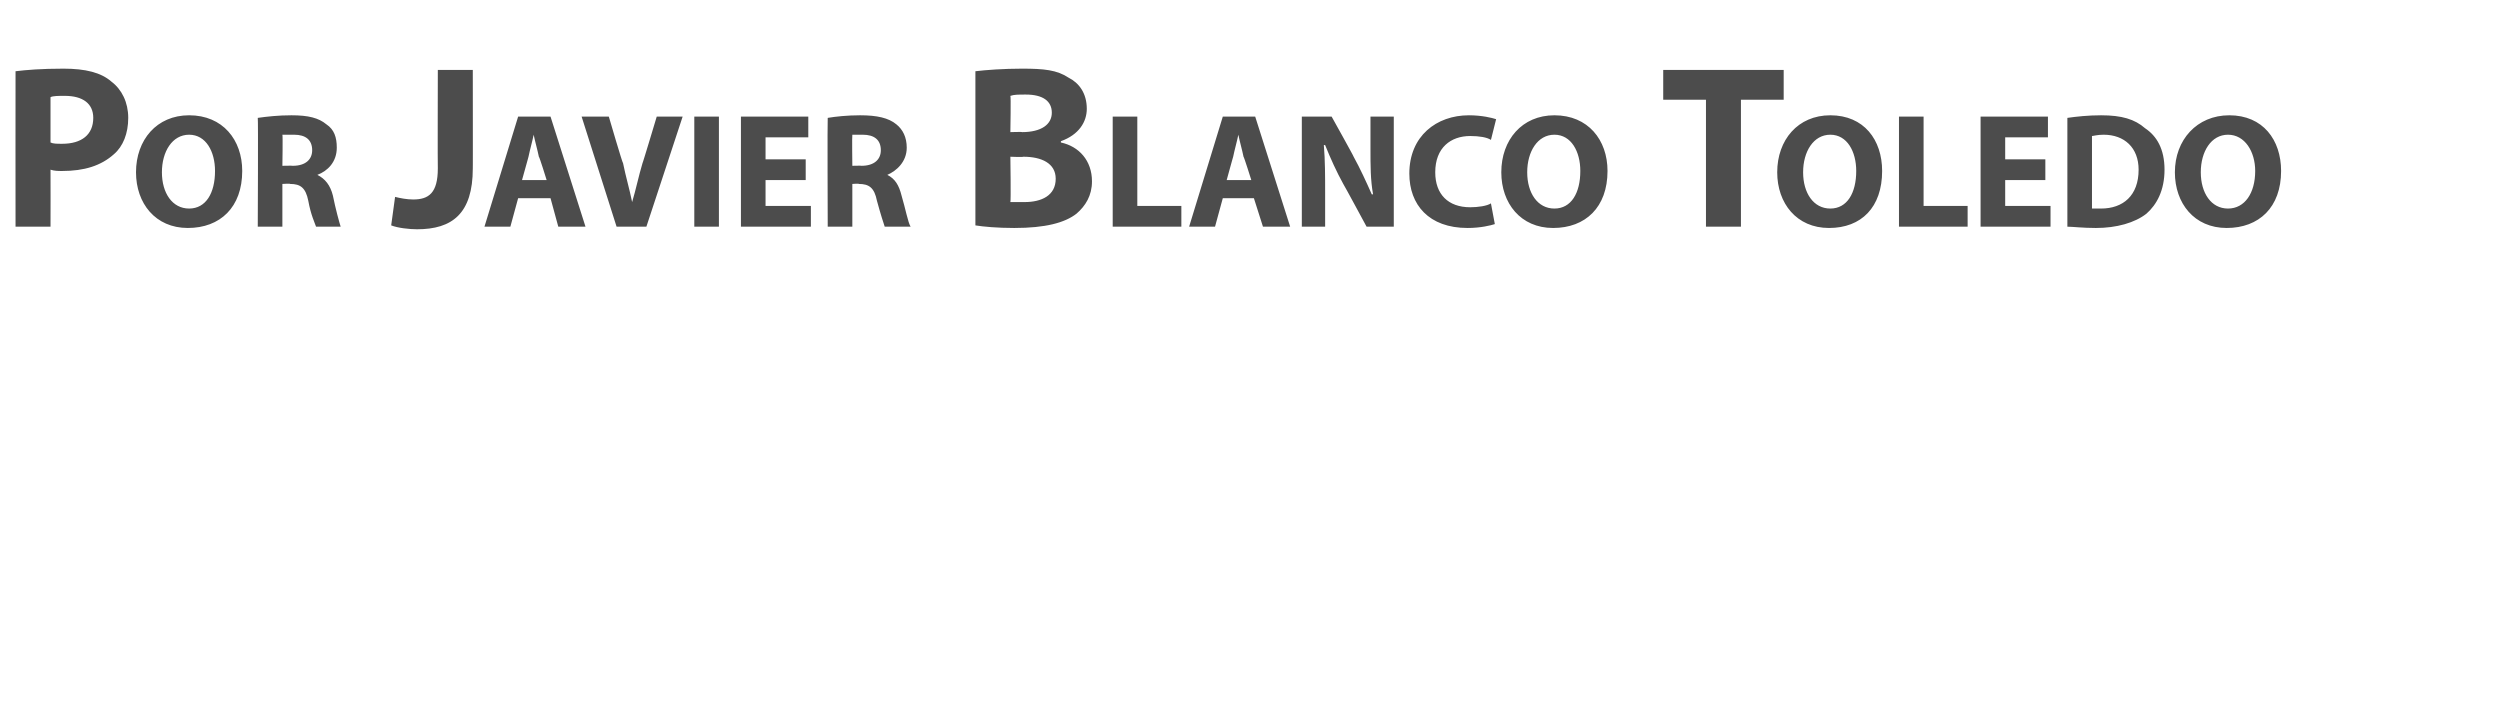 <?xml version="1.0" standalone="no"?><!DOCTYPE svg PUBLIC "-//W3C//DTD SVG 1.1//EN" "http://www.w3.org/Graphics/SVG/1.1/DTD/svg11.dtd"><svg xmlns="http://www.w3.org/2000/svg" version="1.1" width="193px" height="54.5px" viewBox="0 -4 193 54.5" style="top:-4px"><desc>Por Javier Blanco Toledo</desc><defs/><g id="Polygon55089"><path d="m1.2 1.5c.8-.1 2-.2 3.7-.2c1.7 0 2.9.3 3.7 1c.8.6 1.3 1.6 1.3 2.8c0 1.2-.4 2.2-1.1 2.8c-1 .9-2.3 1.3-4 1.3c-.3 0-.6 0-.9-.1c.01.04 0 4.4 0 4.4l-2.7 0c0 0-.01-11.97 0-12zm2.7 5.5c.2.1.5.1.9.1c1.5 0 2.4-.7 2.4-2c0-1.1-.8-1.7-2.2-1.7c-.5 0-.9 0-1.1.1c0 0 0 3.5 0 3.5zm10.6 6.6c-2.5 0-4-1.9-4-4.3c0-2.5 1.6-4.4 4.1-4.4c2.6 0 4.1 1.9 4.1 4.3c0 2.8-1.7 4.4-4.2 4.4c0 0 0 0 0 0zm.1-1.5c1.3 0 2-1.2 2-2.9c0-1.5-.7-2.8-2-2.8c-1.3 0-2.1 1.3-2.1 2.9c0 1.6.8 2.8 2.1 2.8c0 0 0 0 0 0zm5.3-7c.7-.1 1.6-.2 2.6-.2c1.3 0 2.1.2 2.7.7c.6.4.8 1 .8 1.8c0 1.1-.7 1.8-1.5 2.1c0 0 0 0 0 0c.6.3 1 .8 1.2 1.6c.2 1 .5 2.1.6 2.4c0 0-1.9 0-1.9 0c-.1-.3-.4-.9-.6-2c-.2-1-.6-1.3-1.4-1.3c.01-.04-.6 0-.6 0l0 3.3l-1.9 0c0 0 .04-8.37 0-8.4zm1.9 3.7c0 0 .8-.02.8 0c1 0 1.5-.5 1.5-1.2c0-.8-.5-1.2-1.4-1.2c-.5 0-.7 0-.9 0c.04.04 0 2.4 0 2.4zm12-7.4l2.7 0c0 0 .01 7.64 0 7.6c0 3.5-1.6 4.7-4.3 4.7c-.6 0-1.5-.1-2-.3c0 0 .3-2.2.3-2.2c.4.1.9.2 1.4.2c1.2 0 1.9-.5 1.9-2.4c-.02.02 0-7.6 0-7.6zm6.2 9.9l-.6 2.2l-2 0l2.6-8.5l2.5 0l2.7 8.5l-2.1 0l-.6-2.2l-2.5 0zm2.2-1.4c0 0-.56-1.82-.6-1.8c-.1-.5-.3-1.2-.4-1.7c0 0 0 0 0 0c-.1.5-.3 1.2-.4 1.7c.01-.02-.5 1.8-.5 1.8l1.9 0zm5.4 3.6l-2.7-8.5l2.1 0c0 0 1.05 3.6 1.1 3.6c.2 1 .5 2 .7 3c0 0 0 0 0 0c.3-1 .5-2 .8-3c.01.04 1.1-3.6 1.1-3.6l2 0l-2.8 8.5l-2.3 0zm7.9-8.5l0 8.5l-1.9 0l0-8.5l1.9 0zm6.7 4.9l-3.1 0l0 2l3.5 0l0 1.6l-5.4 0l0-8.5l5.2 0l0 1.6l-3.3 0l0 1.7l3.1 0l0 1.6zm1.7-4.8c.6-.1 1.5-.2 2.5-.2c1.3 0 2.2.2 2.8.7c.5.4.8 1 .8 1.8c0 1.1-.8 1.8-1.5 2.1c0 0 0 0 0 0c.6.3.9.8 1.1 1.6c.3 1 .5 2.1.7 2.4c0 0-2 0-2 0c-.1-.3-.3-.9-.6-2c-.2-1-.6-1.3-1.4-1.3c.04-.04-.5 0-.5 0l0 3.3l-1.9 0c0 0-.03-8.37 0-8.4zm1.9 3.7c0 0 .73-.02.7 0c1 0 1.5-.5 1.5-1.2c0-.8-.5-1.2-1.4-1.2c-.4 0-.7 0-.8 0c-.03.04 0 2.4 0 2.4zm9.5-7.3c.8-.1 2.2-.2 3.6-.2c1.7 0 2.7.1 3.6.7c.8.4 1.4 1.2 1.4 2.4c0 1-.6 2-2 2.5c0 0 0 .1 0 .1c1.4.3 2.4 1.4 2.4 3c0 1.1-.5 1.9-1.2 2.5c-.9.7-2.4 1.1-4.8 1.1c-1.3 0-2.4-.1-3-.2c0 0 0-11.9 0-11.9zm2.7 4.7c0 0 .95-.03.9 0c1.5 0 2.3-.6 2.3-1.5c0-.9-.7-1.4-2-1.4c-.6 0-.9 0-1.2.1c.05-.03 0 2.8 0 2.8zm0 5.4c.3 0 .6 0 1.1 0c1.3 0 2.4-.5 2.4-1.8c0-1.2-1.1-1.7-2.5-1.7c-.02.04-1 0-1 0c0 0 .05 3.46 0 3.5zm7.9-6.6l1.9 0l0 6.9l3.4 0l0 1.6l-5.3 0l0-8.5zm8.5 6.3l-.6 2.2l-2 0l2.6-8.5l2.5 0l2.7 8.5l-2.1 0l-.7-2.2l-2.4 0zm2.2-1.4c0 0-.57-1.82-.6-1.8c-.1-.5-.3-1.2-.4-1.7c0 0 0 0 0 0c-.1.5-.3 1.2-.4 1.7c0-.02-.5 1.8-.5 1.8l1.9 0zm3.9 3.6l0-8.5l2.3 0c0 0 1.74 3.12 1.7 3.1c.5.9 1 2 1.4 2.9c0 0 .1 0 .1 0c-.2-1.1-.2-2.2-.2-3.5c0-.02 0-2.5 0-2.5l1.8 0l0 8.5l-2.1 0c0 0-1.77-3.28-1.8-3.3c-.5-.9-1-2-1.4-3c0 0-.1 0-.1 0c.1 1.2.1 2.4.1 3.7c0 .04 0 2.6 0 2.6l-1.8 0zm14.9-.2c-.3.1-1.1.3-2.1.3c-3 0-4.5-1.8-4.5-4.2c0-2.9 2.1-4.5 4.6-4.5c1 0 1.8.2 2.1.3c0 0-.4 1.6-.4 1.6c-.3-.2-.9-.3-1.6-.3c-1.5 0-2.7.9-2.7 2.8c0 1.7 1 2.7 2.7 2.7c.6 0 1.3-.1 1.6-.3c0 0 .3 1.6.3 1.6zm4.5.3c-2.5 0-4-1.9-4-4.3c0-2.5 1.6-4.4 4.1-4.4c2.6 0 4.1 1.9 4.1 4.3c0 2.8-1.7 4.4-4.2 4.4c0 0 0 0 0 0zm.1-1.5c1.3 0 2-1.2 2-2.9c0-1.5-.7-2.8-2-2.8c-1.3 0-2.1 1.3-2.1 2.9c0 1.6.8 2.8 2.1 2.8c0 0 0 0 0 0zm11.7-8.4l-3.3 0l0-2.3l9.3 0l0 2.3l-3.3 0l0 9.8l-2.7 0l0-9.8zm9.5 9.9c-2.5 0-4-1.9-4-4.3c0-2.5 1.6-4.4 4.1-4.4c2.6 0 4 1.9 4 4.3c0 2.8-1.6 4.4-4.1 4.4c0 0 0 0 0 0zm.1-1.5c1.3 0 2-1.2 2-2.9c0-1.5-.7-2.8-2-2.8c-1.3 0-2.1 1.3-2.1 2.9c0 1.6.8 2.8 2.1 2.8c0 0 0 0 0 0zm5.3-7.1l1.9 0l0 6.9l3.4 0l0 1.6l-5.3 0l0-8.5zm11.3 4.9l-3.1 0l0 2l3.5 0l0 1.6l-5.4 0l0-8.5l5.2 0l0 1.6l-3.3 0l0 1.7l3.1 0l0 1.6zm1.7-4.8c.7-.1 1.6-.2 2.6-.2c1.6 0 2.6.3 3.4 1c.9.6 1.5 1.6 1.5 3.2c0 1.6-.6 2.7-1.4 3.4c-.9.7-2.3 1.1-3.9 1.1c-1 0-1.8-.1-2.2-.1c0 0 0-8.4 0-8.4zm1.9 7c.1 0 .4 0 .7 0c1.7 0 2.9-1 2.9-3c0-1.7-1.1-2.7-2.7-2.7c-.5 0-.8.1-.9.1c0 0 0 5.6 0 5.6zm10.4 1.5c-2.5 0-4-1.9-4-4.3c0-2.5 1.7-4.4 4.2-4.4c2.6 0 4 1.9 4 4.3c0 2.8-1.7 4.4-4.2 4.4c0 0 0 0 0 0zm.1-1.5c1.3 0 2.1-1.2 2.1-2.9c0-1.5-.8-2.8-2.1-2.8c-1.3 0-2.1 1.3-2.1 2.9c0 1.6.8 2.8 2.1 2.8c0 0 0 0 0 0z" stroke="none" fill="#4c4c4c"/></g></svg>